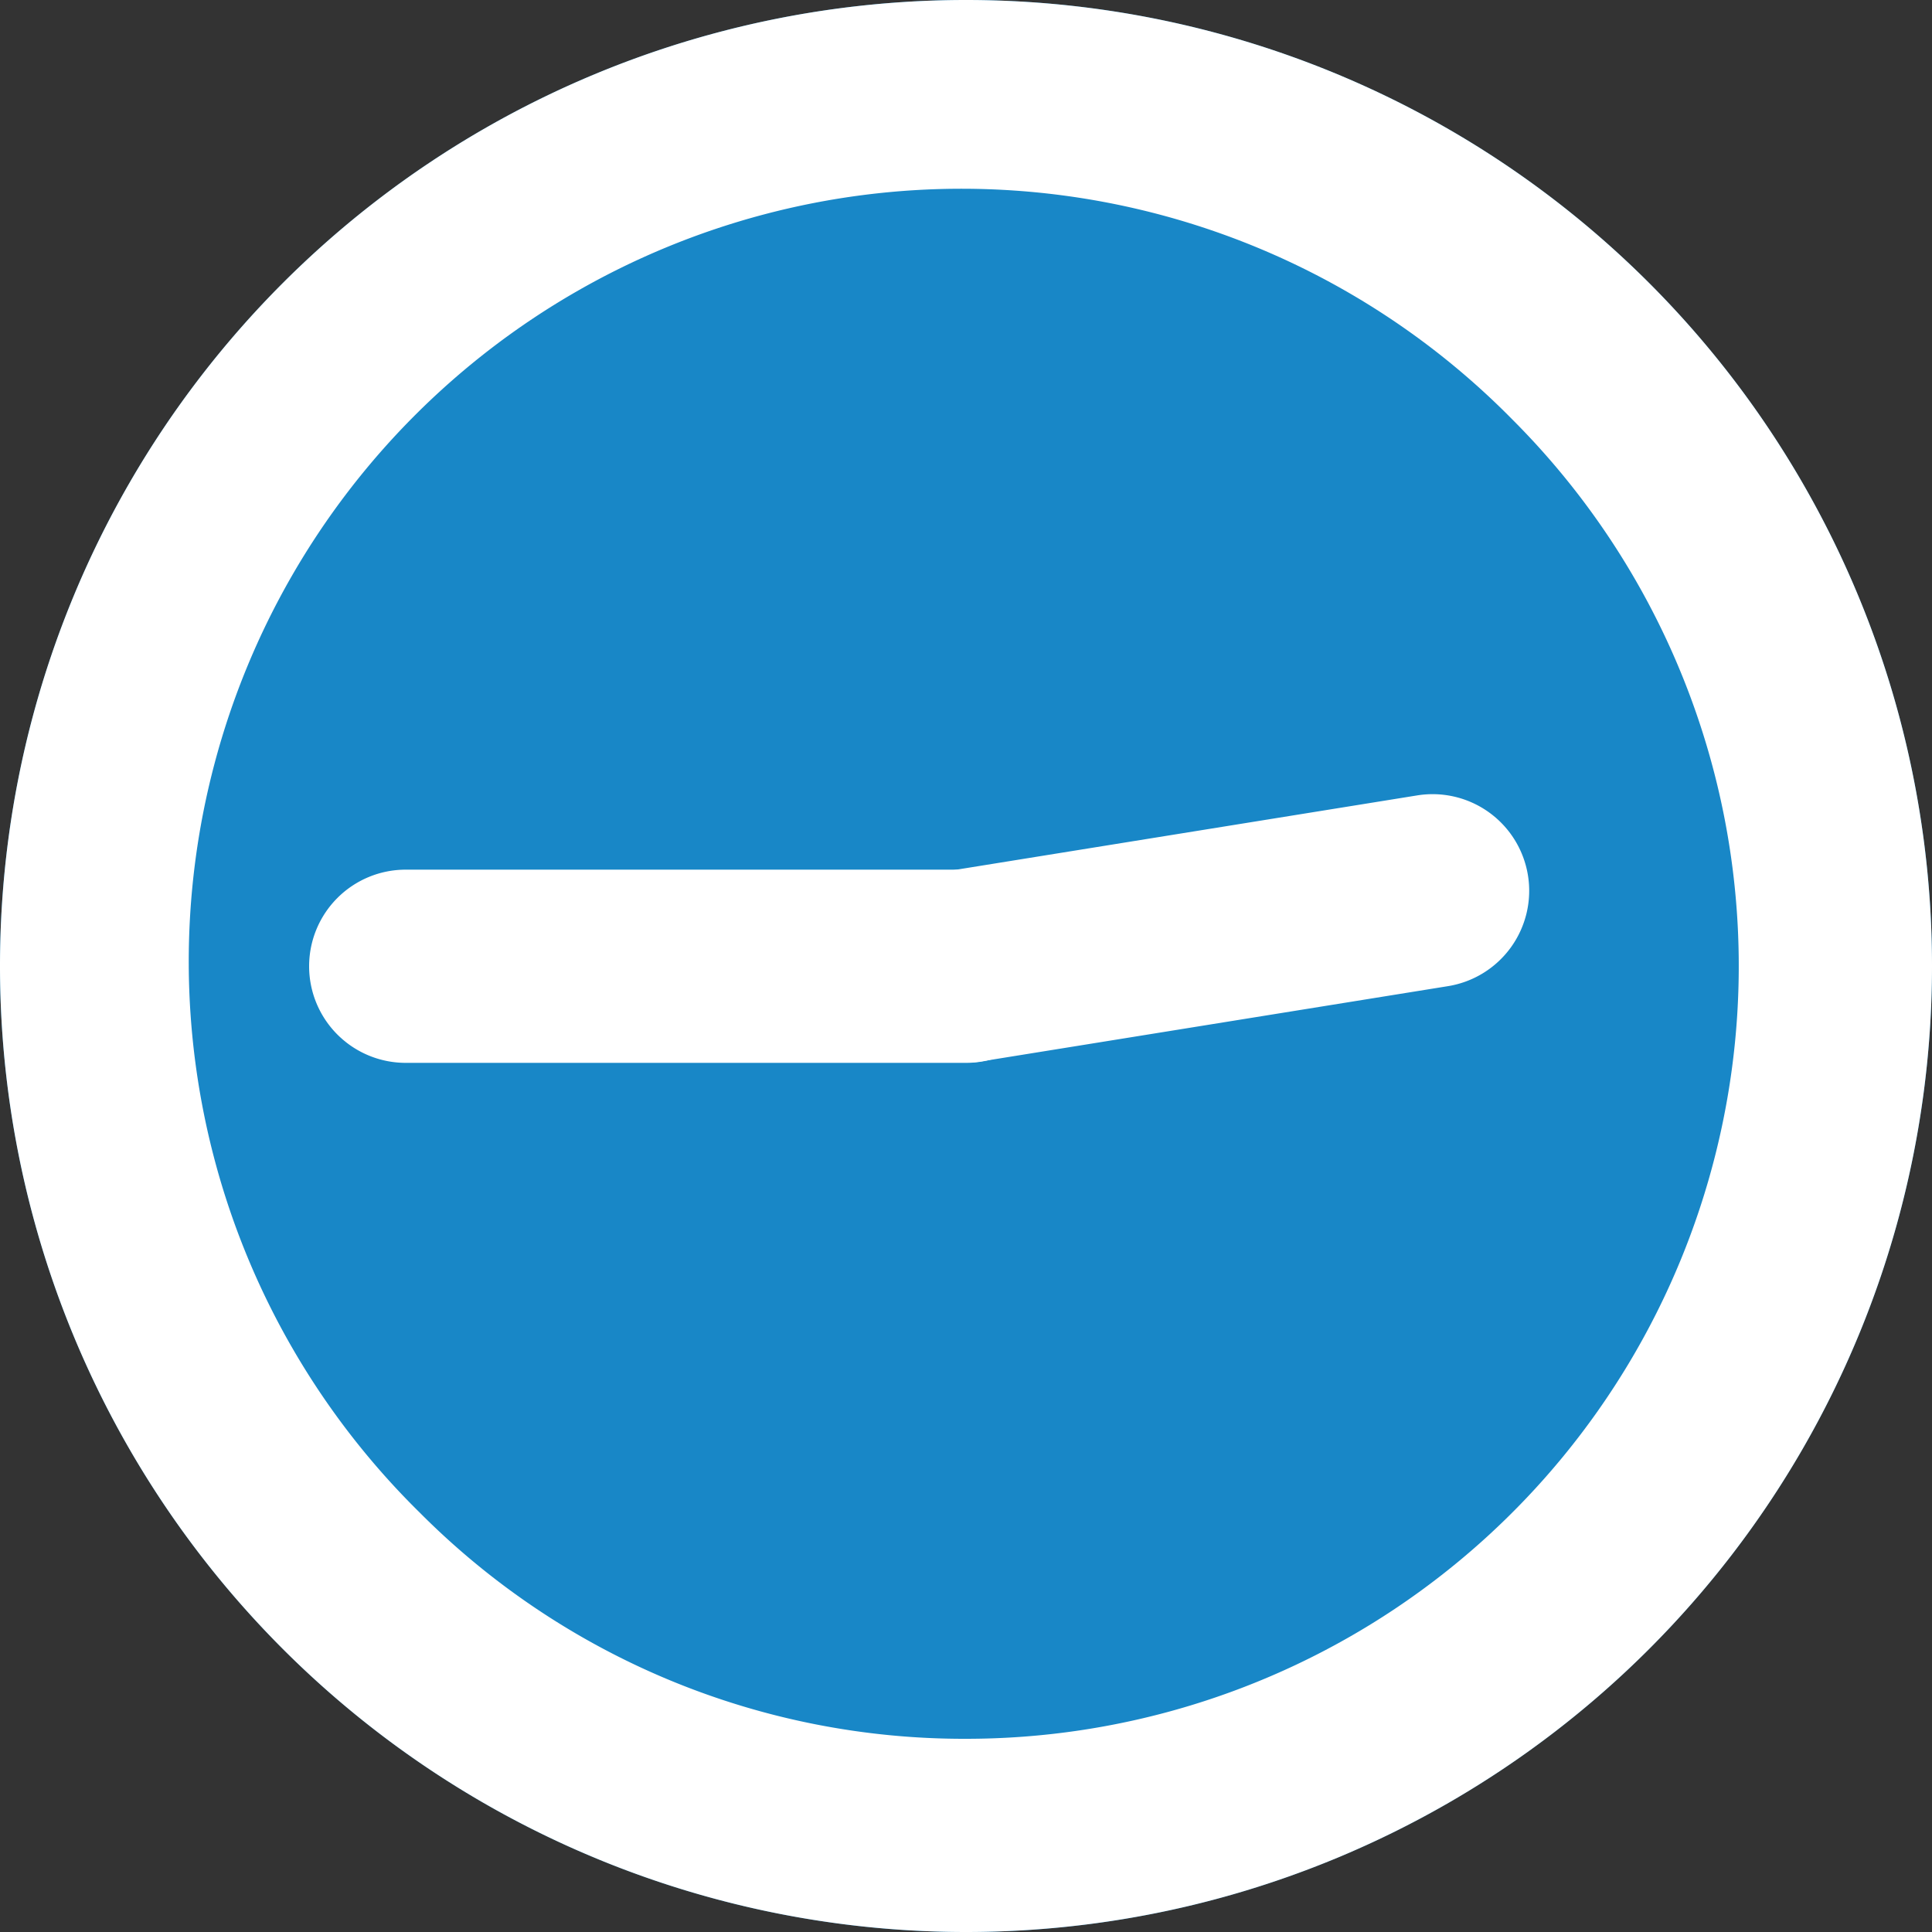 <svg xmlns="http://www.w3.org/2000/svg" xmlns:xlink="http://www.w3.org/1999/xlink" width="30" height="30" viewBox="0 0 30 30"><rect x="0" y="0" width="30" height="30" fill="#333333" stroke="none"/><defs><clipPath id="a"><rect width="30" height="30" fill="none"/></clipPath></defs><g clip-path="url(#a)"><path d="M15,0A15,15,0,1,1,0,15,15,15,0,0,1,15,0" fill="#1887c7"/><path d="M13.5-1.5a15,15,0,0,1,15,15,15,15,0,0,1-15,15,15,15,0,0,1-15-15,15,15,0,0,1,15-15Zm0,27A12,12,0,0,0,21.985,5.015,12,12,0,1,0,5.015,21.985,11.921,11.921,0,0,0,13.5,25.5Z" transform="translate(1.5 1.5)" fill="#fff"/><line x1="8.7" transform="translate(6.3 15.004)" fill="#1887c7"/><path d="M8.7,1.5H0A1.5,1.5,0,0,1-1.5,0,1.5,1.5,0,0,1,0-1.5H8.7A1.5,1.5,0,0,1,10.2,0,1.5,1.5,0,0,1,8.7,1.5Z" transform="translate(6.3 15.004)" fill="#fff"/><line y1="1.168" x2="7.245" transform="translate(15 13.832)" fill="#1887c7"/><path d="M0,2.668A1.5,1.5,0,0,1-1.481,1.407,1.5,1.5,0,0,1-.239-.313L7.006-1.481A1.5,1.5,0,0,1,8.726-.239a1.5,1.5,0,0,1-1.242,1.72L.239,2.649A1.511,1.511,0,0,1,0,2.668Z" transform="translate(15 13.832)" fill="#fff"/></g></svg>